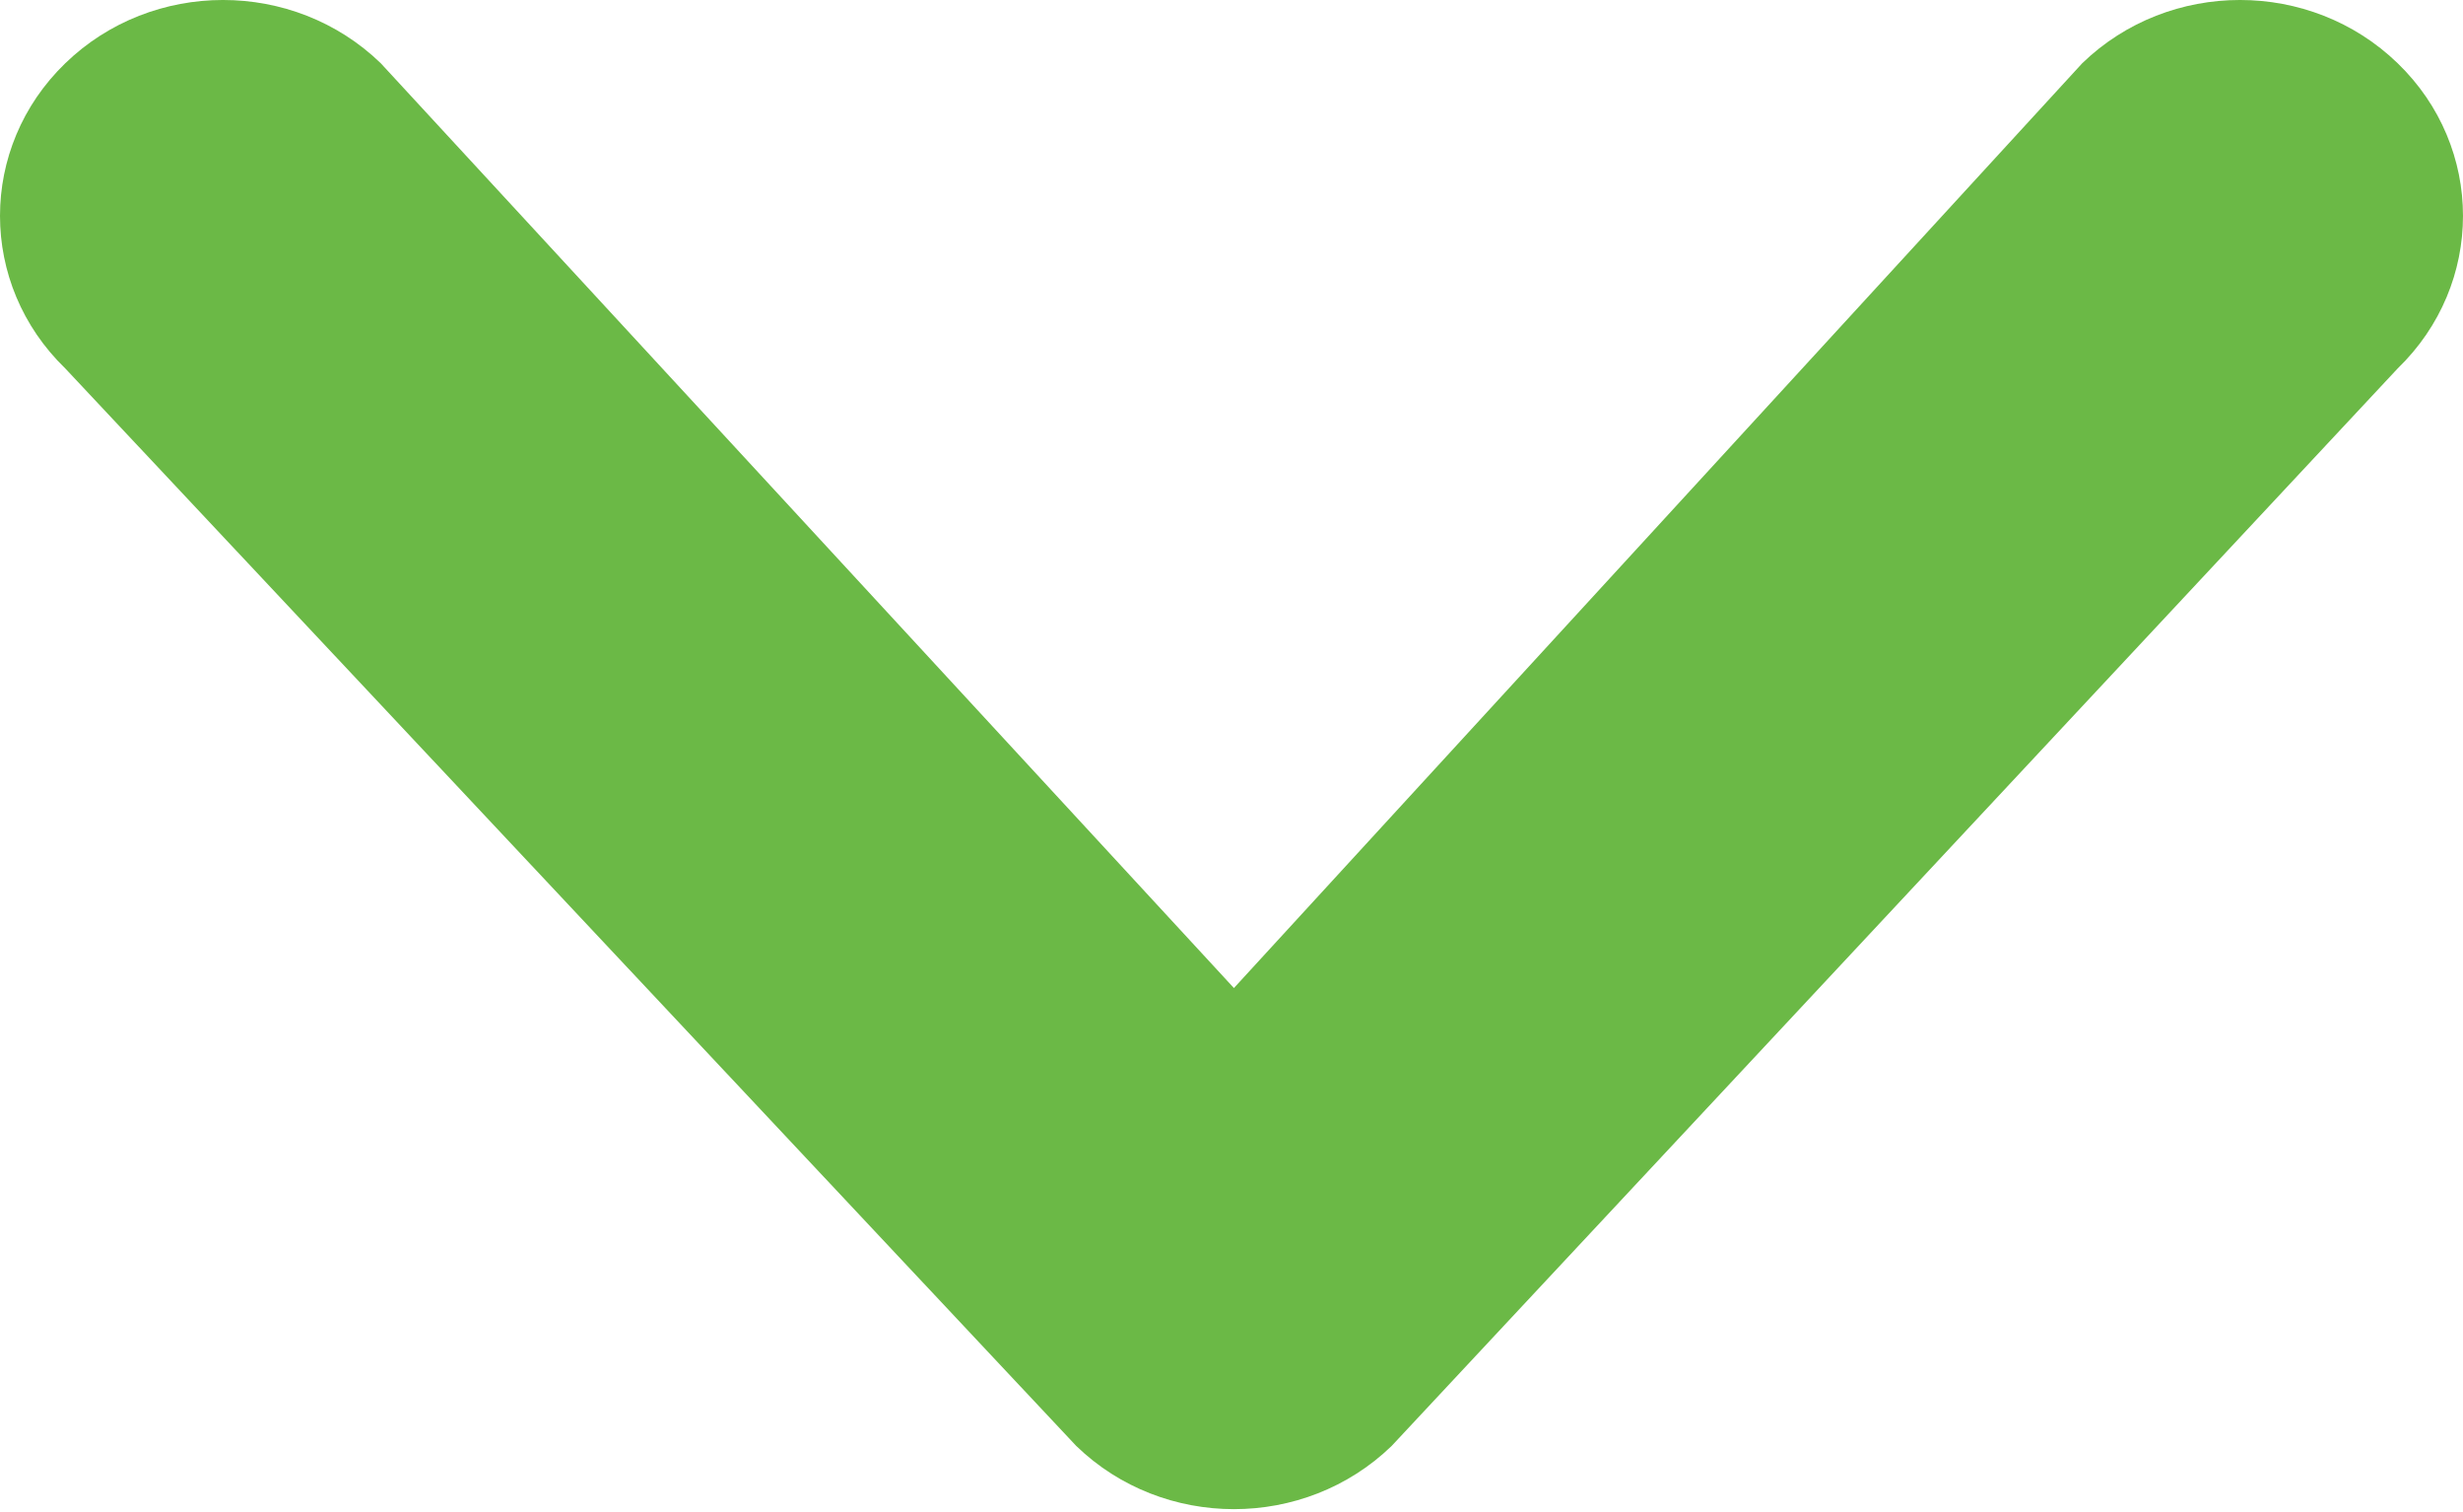 <?xml version="1.0" encoding="UTF-8"?> <svg xmlns="http://www.w3.org/2000/svg" width="57" height="35" viewBox="0 0 57 35" fill="none"> <path d="M28.556 34.932C27.235 34.932 25.914 34.444 24.907 33.469L1.512 8.53C-0.504 6.578 -0.504 3.414 1.512 1.463C3.527 -0.488 6.795 -0.488 8.811 1.463L28.556 22.87L48.189 1.463C50.205 -0.488 53.472 -0.488 55.487 1.463C57.504 3.414 57.504 6.578 55.487 8.53L32.205 33.47C31.197 34.445 29.876 34.932 28.556 34.932Z" fill="#6BB946"></path> </svg> 